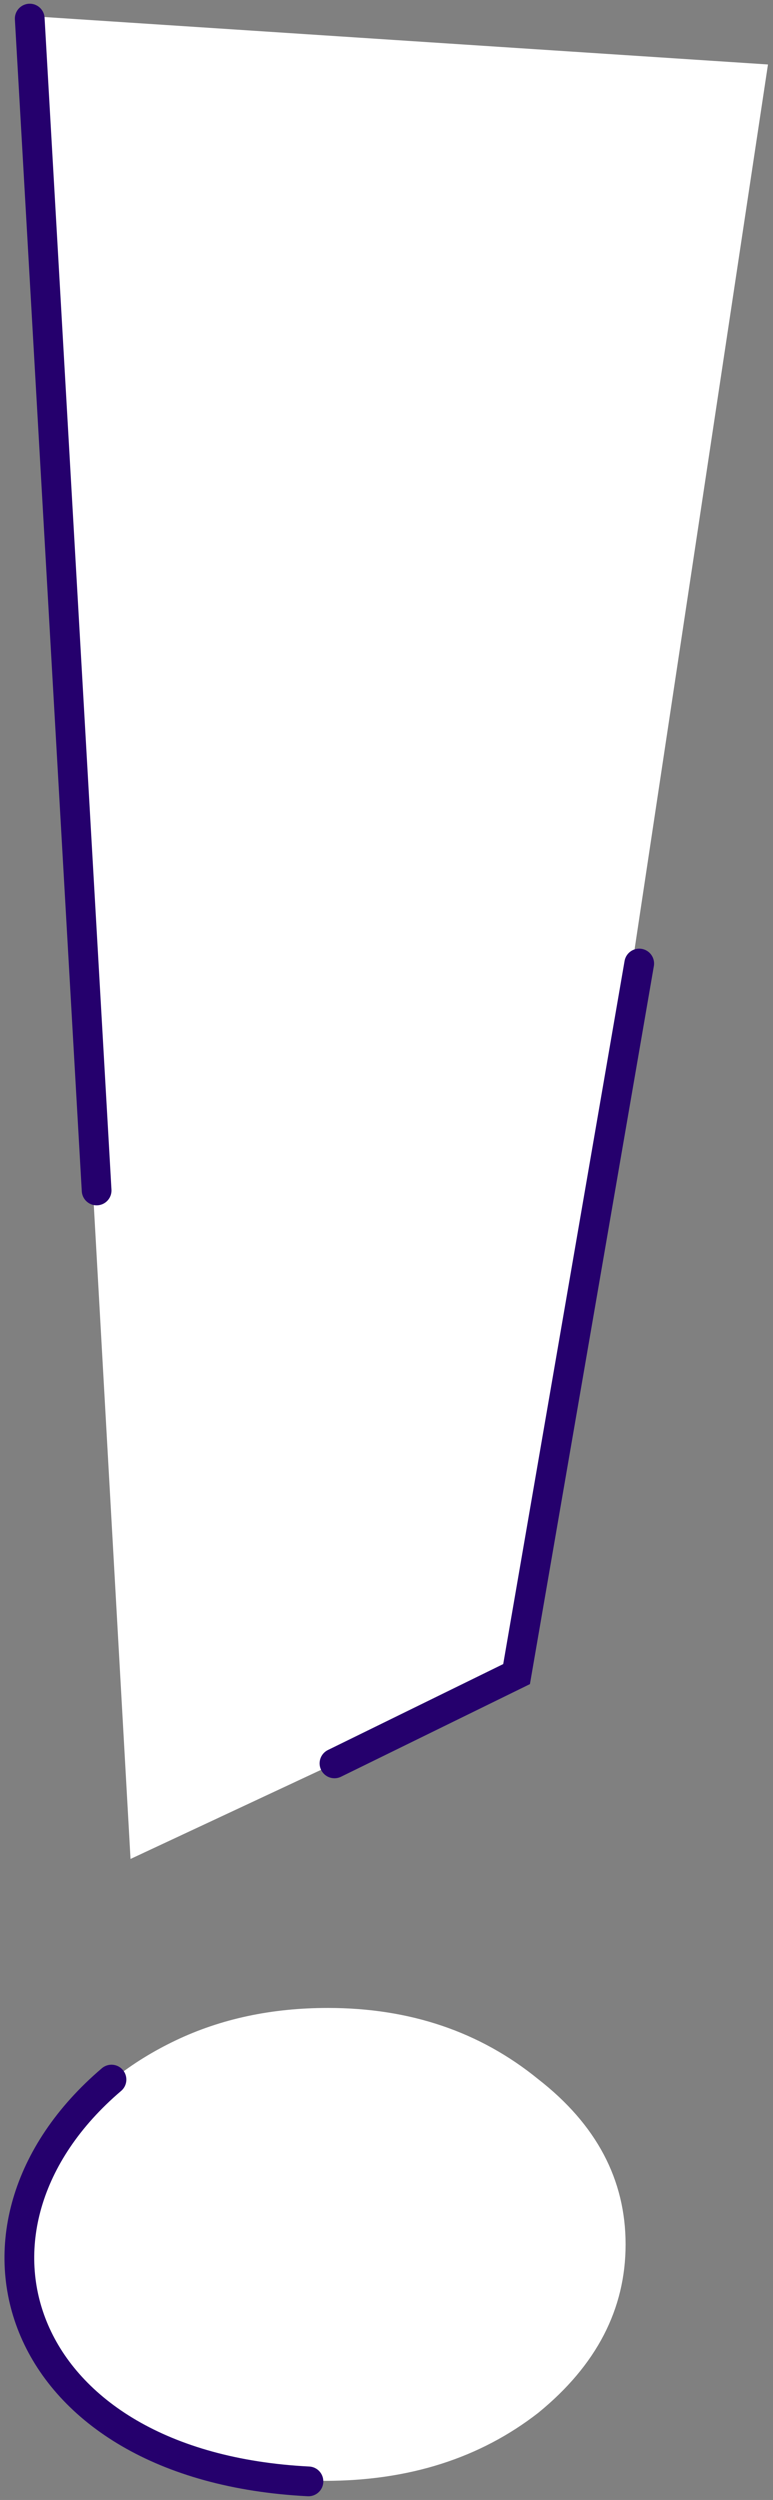 <?xml version="1.0" encoding="UTF-8"?> <svg xmlns="http://www.w3.org/2000/svg" width="104" height="336" viewBox="0 0 104 336" fill="none"><rect x="0" y="0" width="104" height="336" fill="#808080" stroke="none"/> <path d="M70.672 225.031L17.561 249.845L3.63 2.136L103.323 8.666L70.672 225.031ZM72.414 324.289C64.578 330.383 55 333.431 43.681 333.431C32.653 333.431 23.22 330.383 15.384 324.289C7.548 317.904 3.63 310.358 3.63 301.651C3.63 295.846 5.371 290.622 8.854 285.978C12.627 281.045 17.561 277.127 23.656 274.224C29.75 271.322 36.571 269.871 44.117 269.871C55.145 269.871 64.578 273.063 72.414 279.448C80.25 285.543 84.168 292.944 84.168 301.651C84.168 310.358 80.25 317.904 72.414 324.289Z" fill="white"></path> <path d="M15 279.5C-8.5 299.5 2 331.5 41.5 333.5" stroke="#25006D" stroke-width="4" stroke-linecap="round"></path> <path d="M13 160L4 2.5" stroke="#25006D" stroke-width="4" stroke-linecap="round"></path> <path d="M45 237L69.5 225L86 129.5" stroke="#25006D" stroke-width="4" stroke-linecap="round"></path> </svg> 